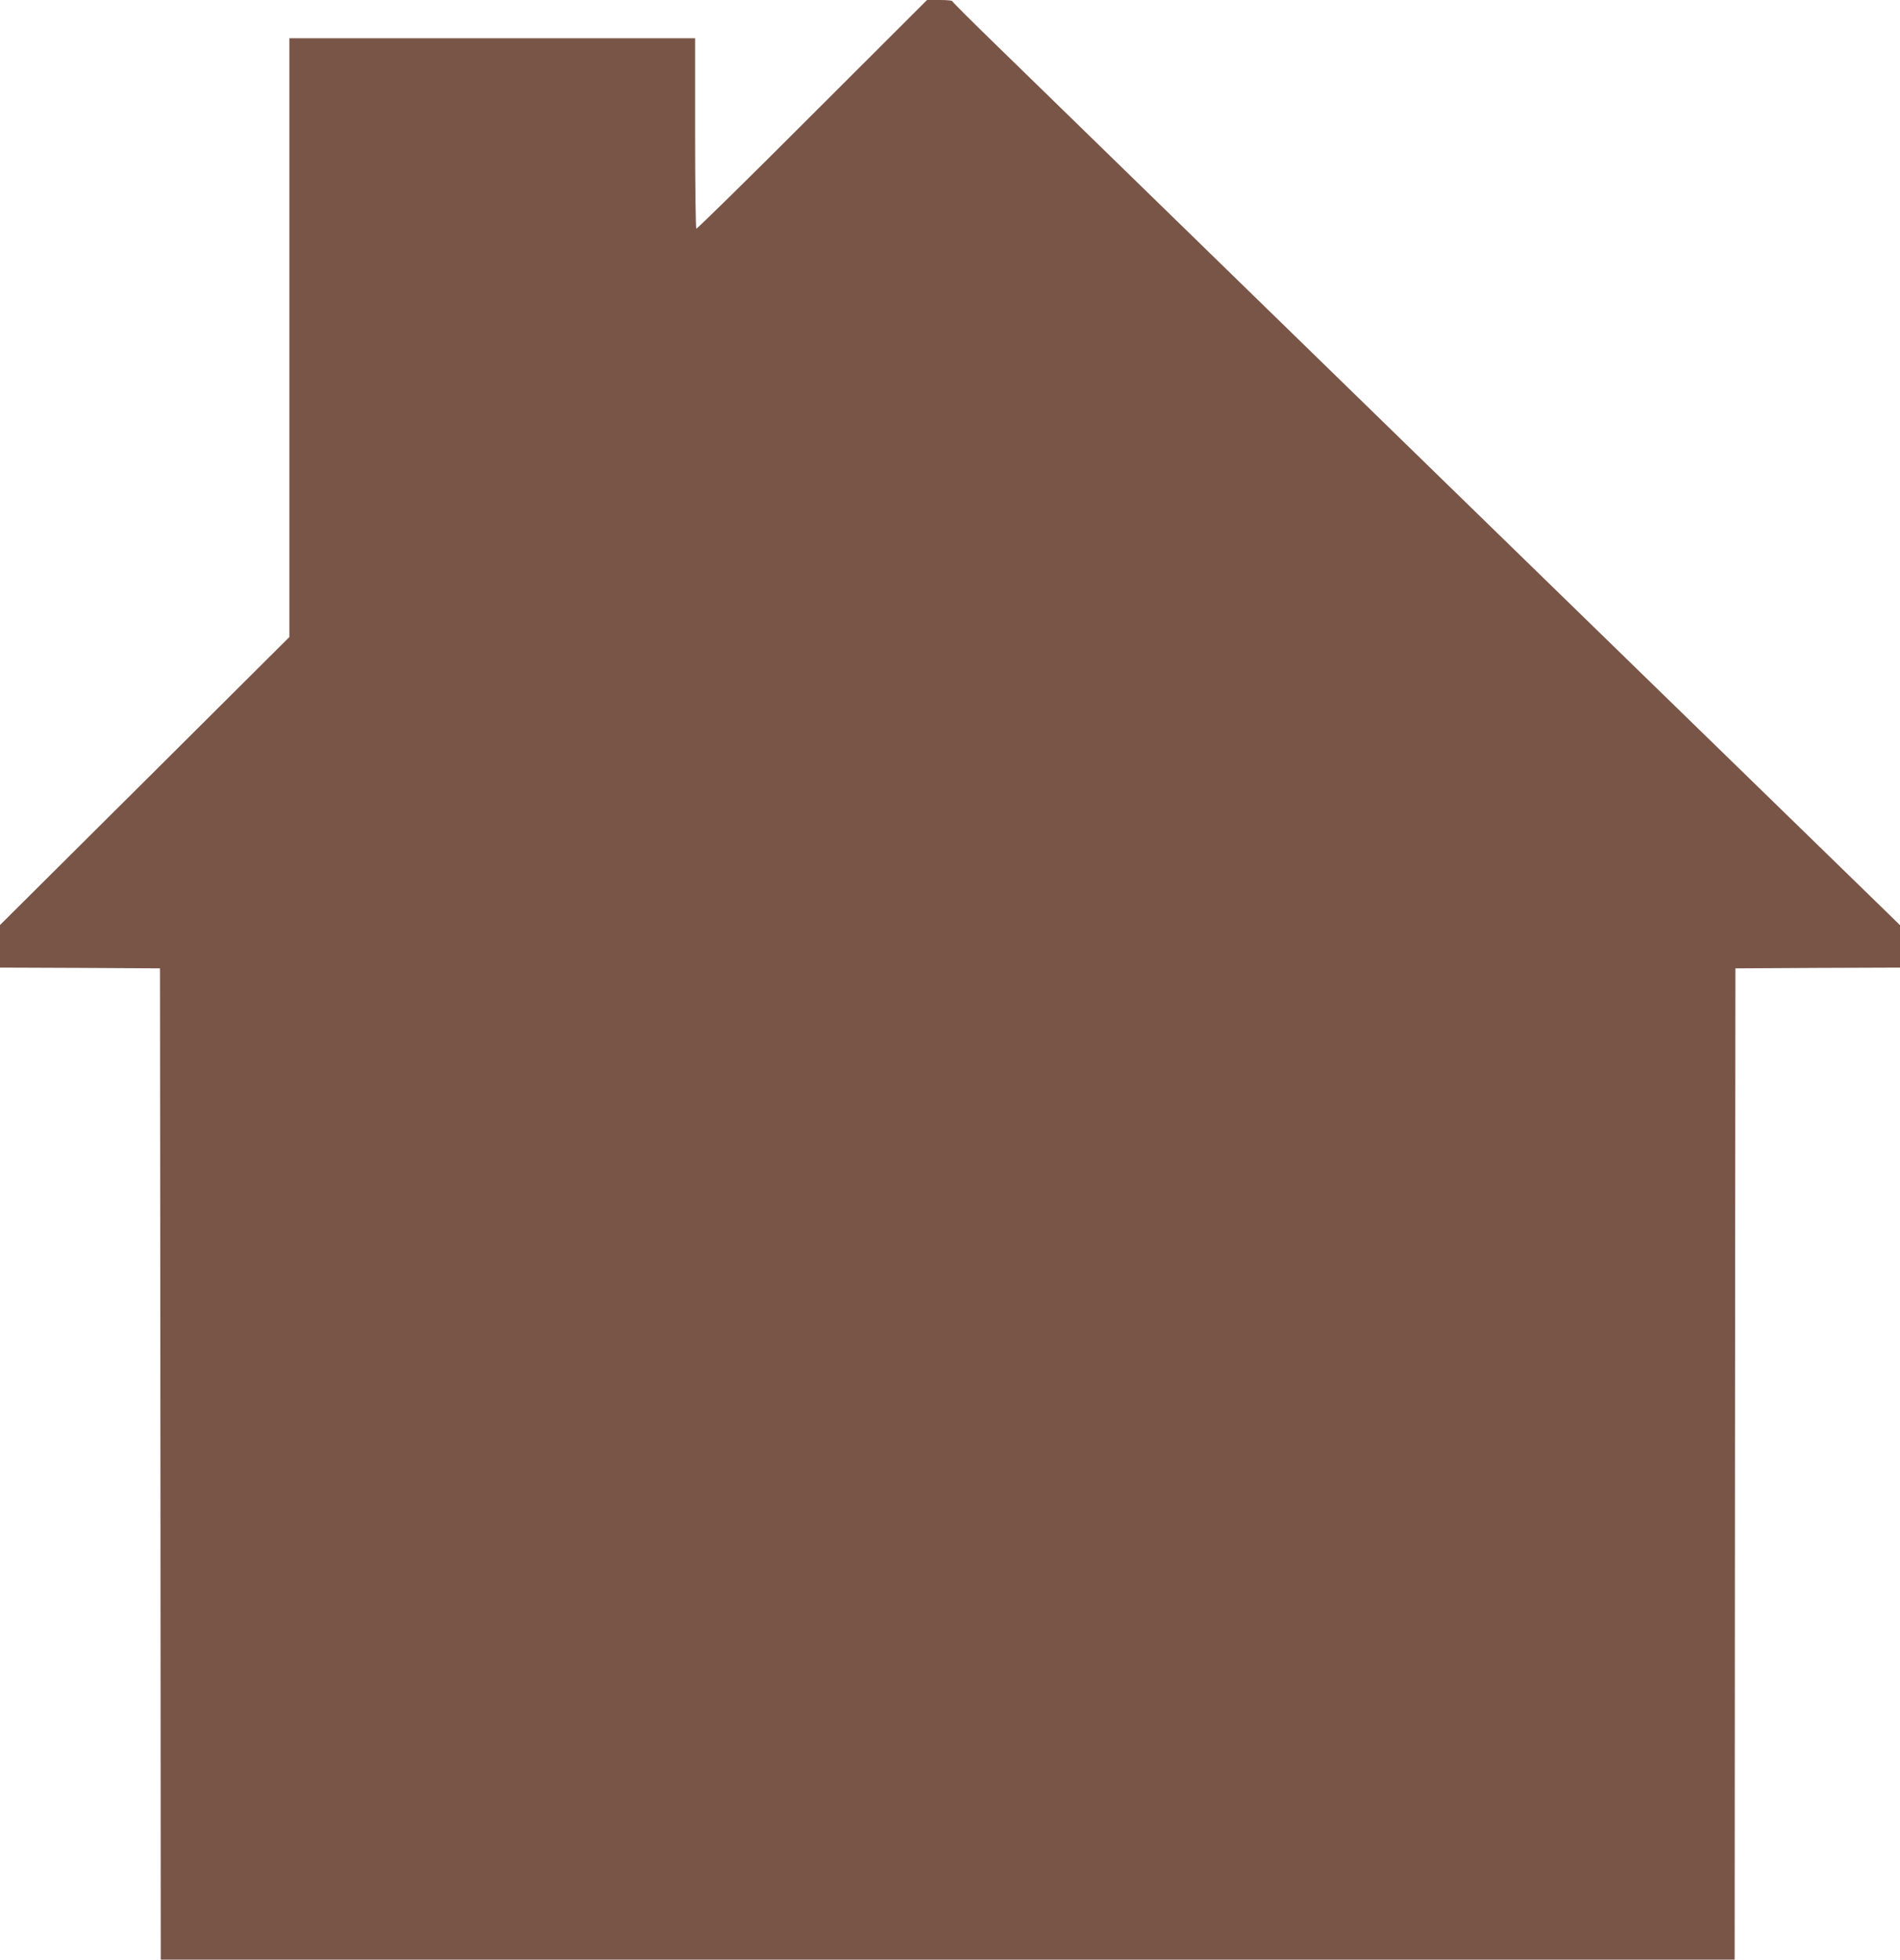 <?xml version="1.0" standalone="no"?>
<!DOCTYPE svg PUBLIC "-//W3C//DTD SVG 20010904//EN"
 "http://www.w3.org/TR/2001/REC-SVG-20010904/DTD/svg10.dtd">
<svg version="1.0" xmlns="http://www.w3.org/2000/svg"
 width="1241pt" height="1280pt" viewBox="0 0 1241 1280"
 preserveAspectRatio="xMidYMid meet">
<g transform="translate(0,1280) scale(0.1,-0.1)"
fill="#795548" stroke="none">
<path d="M5305 12051 c-412 -413 -753 -747 -757 -745 -4 3 -8 284 -8 625 l0
619 -1325 0 -1325 0 0 -1956 0 -1955 -945 -941 -945 -940 0 -139 0 -139 523
-2 522 -3 3 -3237 2 -3238 5140 0 5140 0 2 3237 3 3238 538 3 537 2 0 139 0
138 -92 90 c-106 102 -5347 5206 -5800 5648 -164 159 -298 293 -298 297 0 5
-37 8 -82 8 l-83 0 -750 -749z"/>
</g>
</svg>
